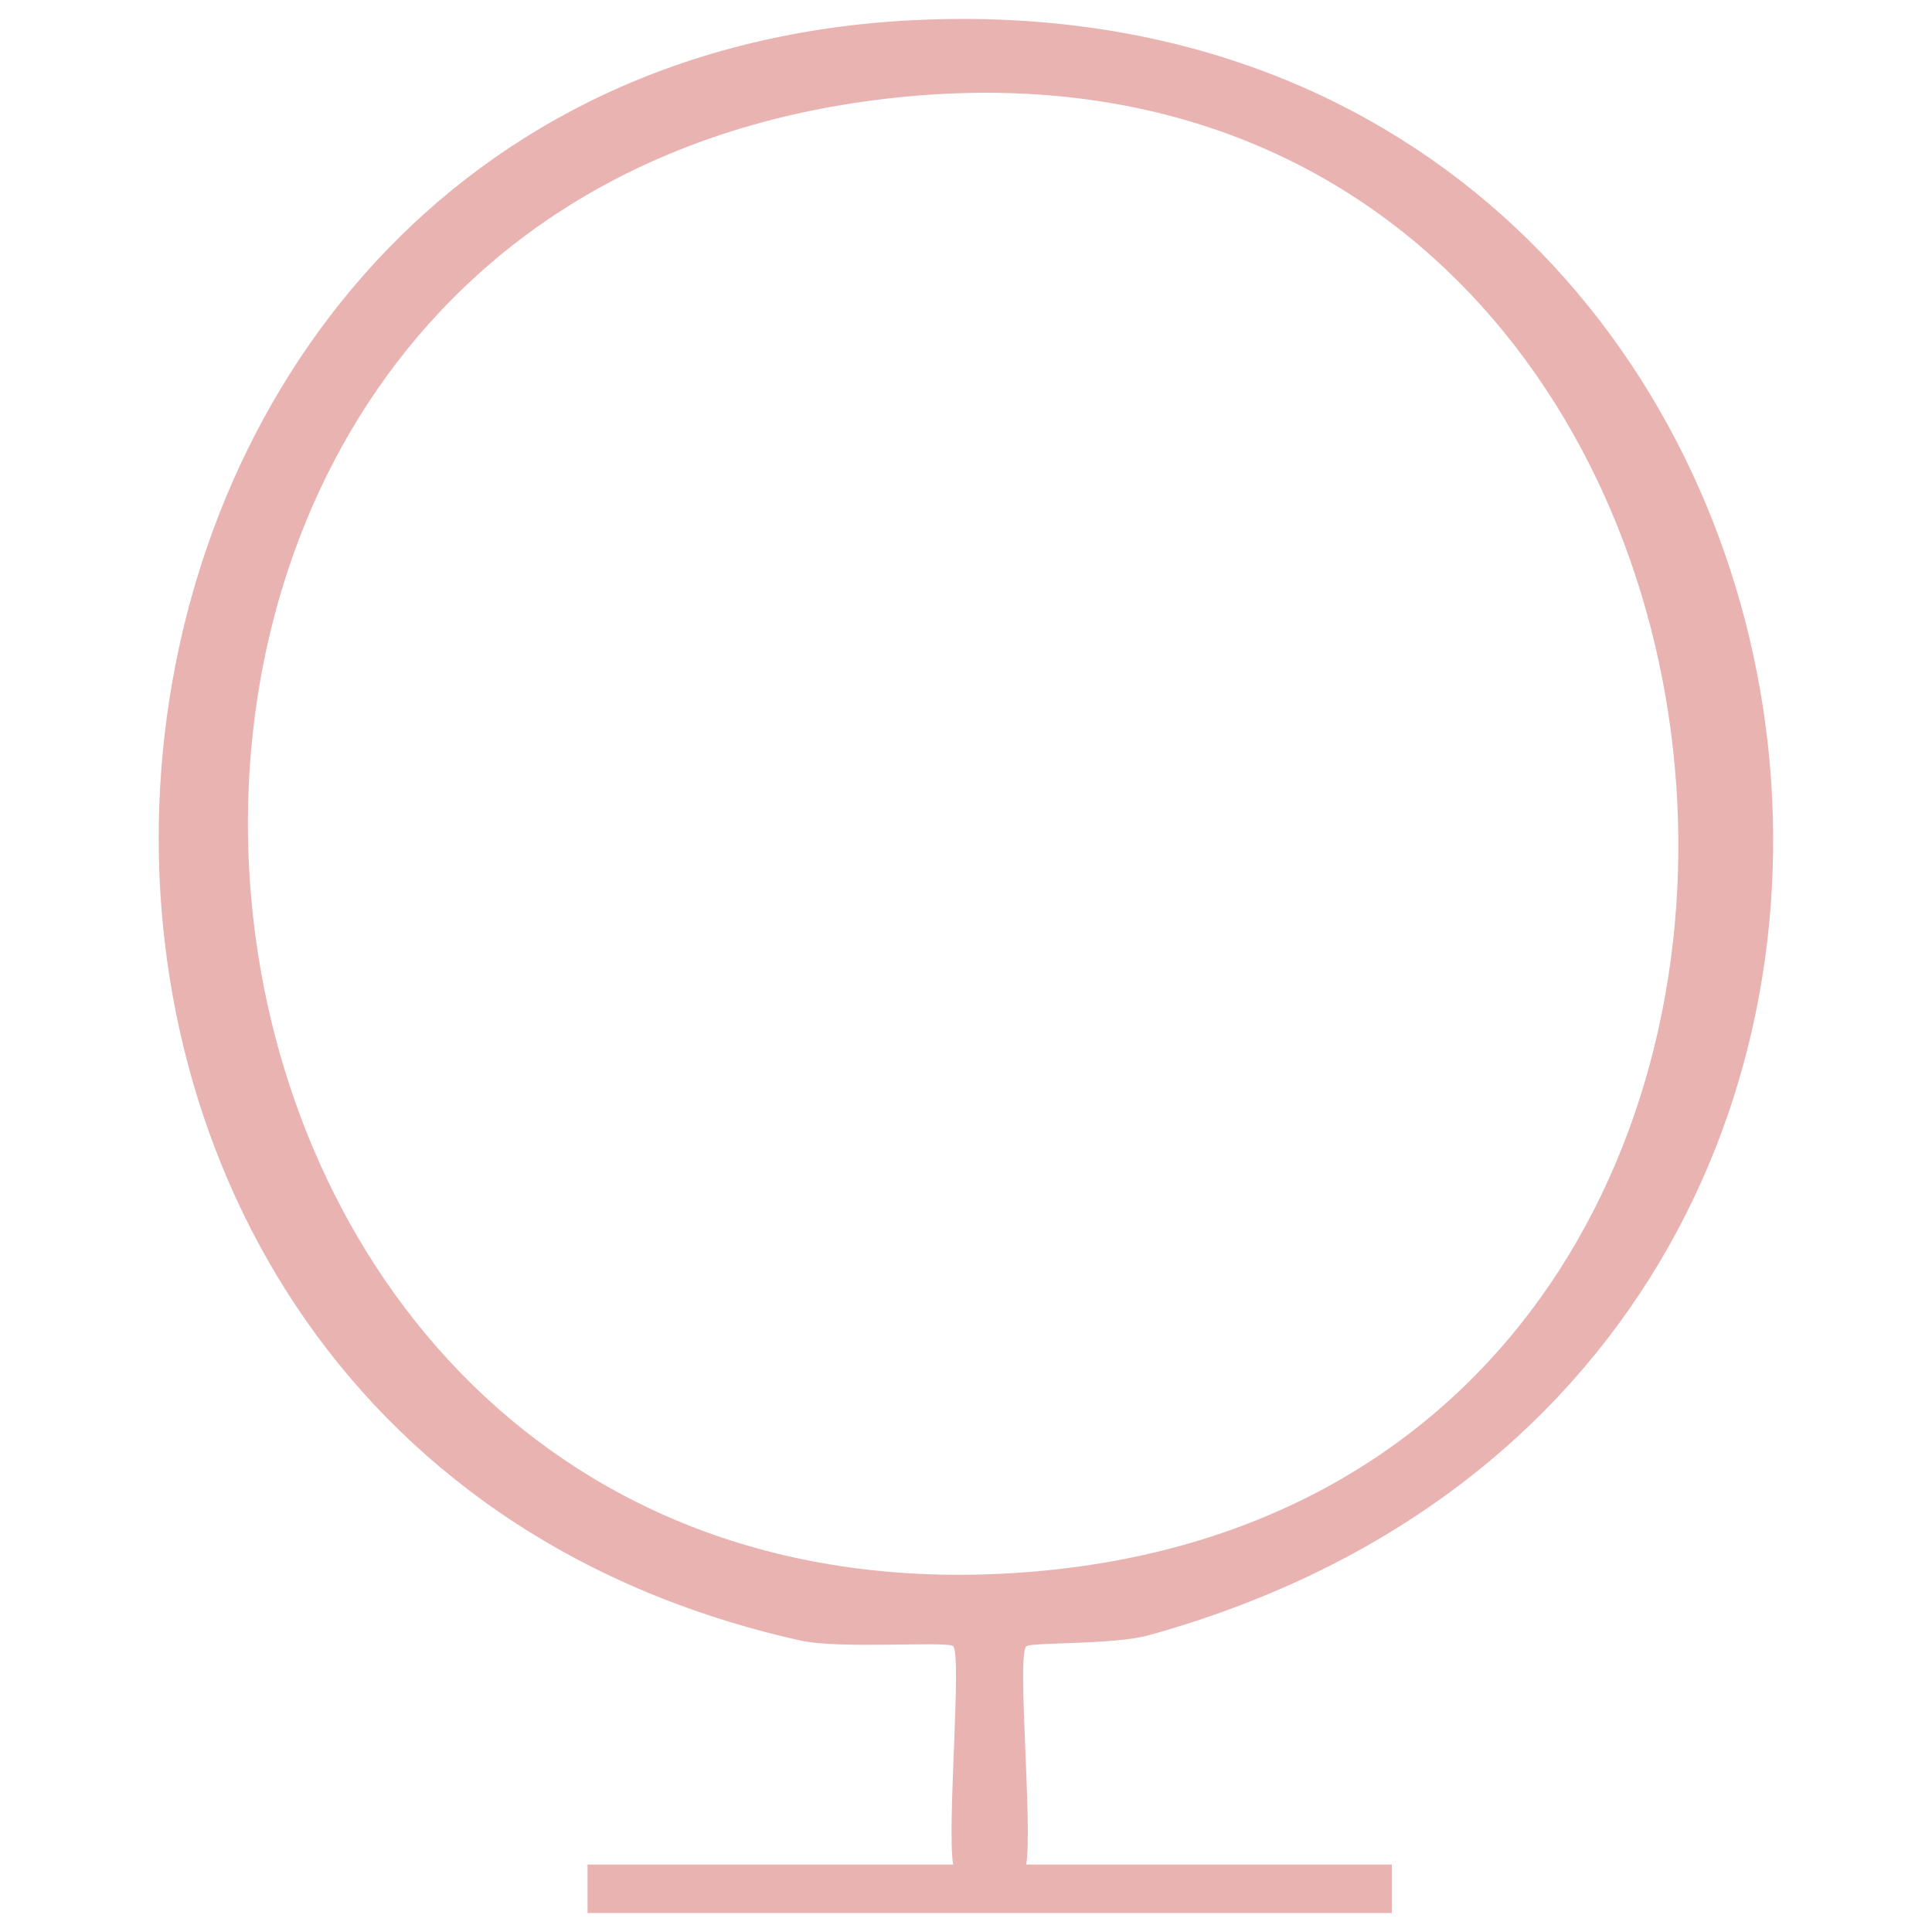 <svg xmlns="http://www.w3.org/2000/svg" id="Layer_1" data-name="Layer 1" viewBox="0 0 102 102"><defs><style>      .cls-1 {        fill: #e9b3b1;      }    </style></defs><path class="cls-1" d="M50.32,98.44c-.33-2.02.47-11.09,0-11.53-.29-.28-5.97.17-8.07-.3C-6.74,75.67-.74,3.38,48.33,1.06c51.78-2.44,63.48,71.07,12.33,85.27-1.87.52-6.24.36-6.48.59-.5.47.34,9.48,0,11.52h19.3v2.56H31.02v-2.56h19.3ZM46.15,5.29C-2.41,11.59,4.62,86.11,53.52,83.05c51.32-3.22,44.2-84.45-7.37-77.76Z"></path></svg>